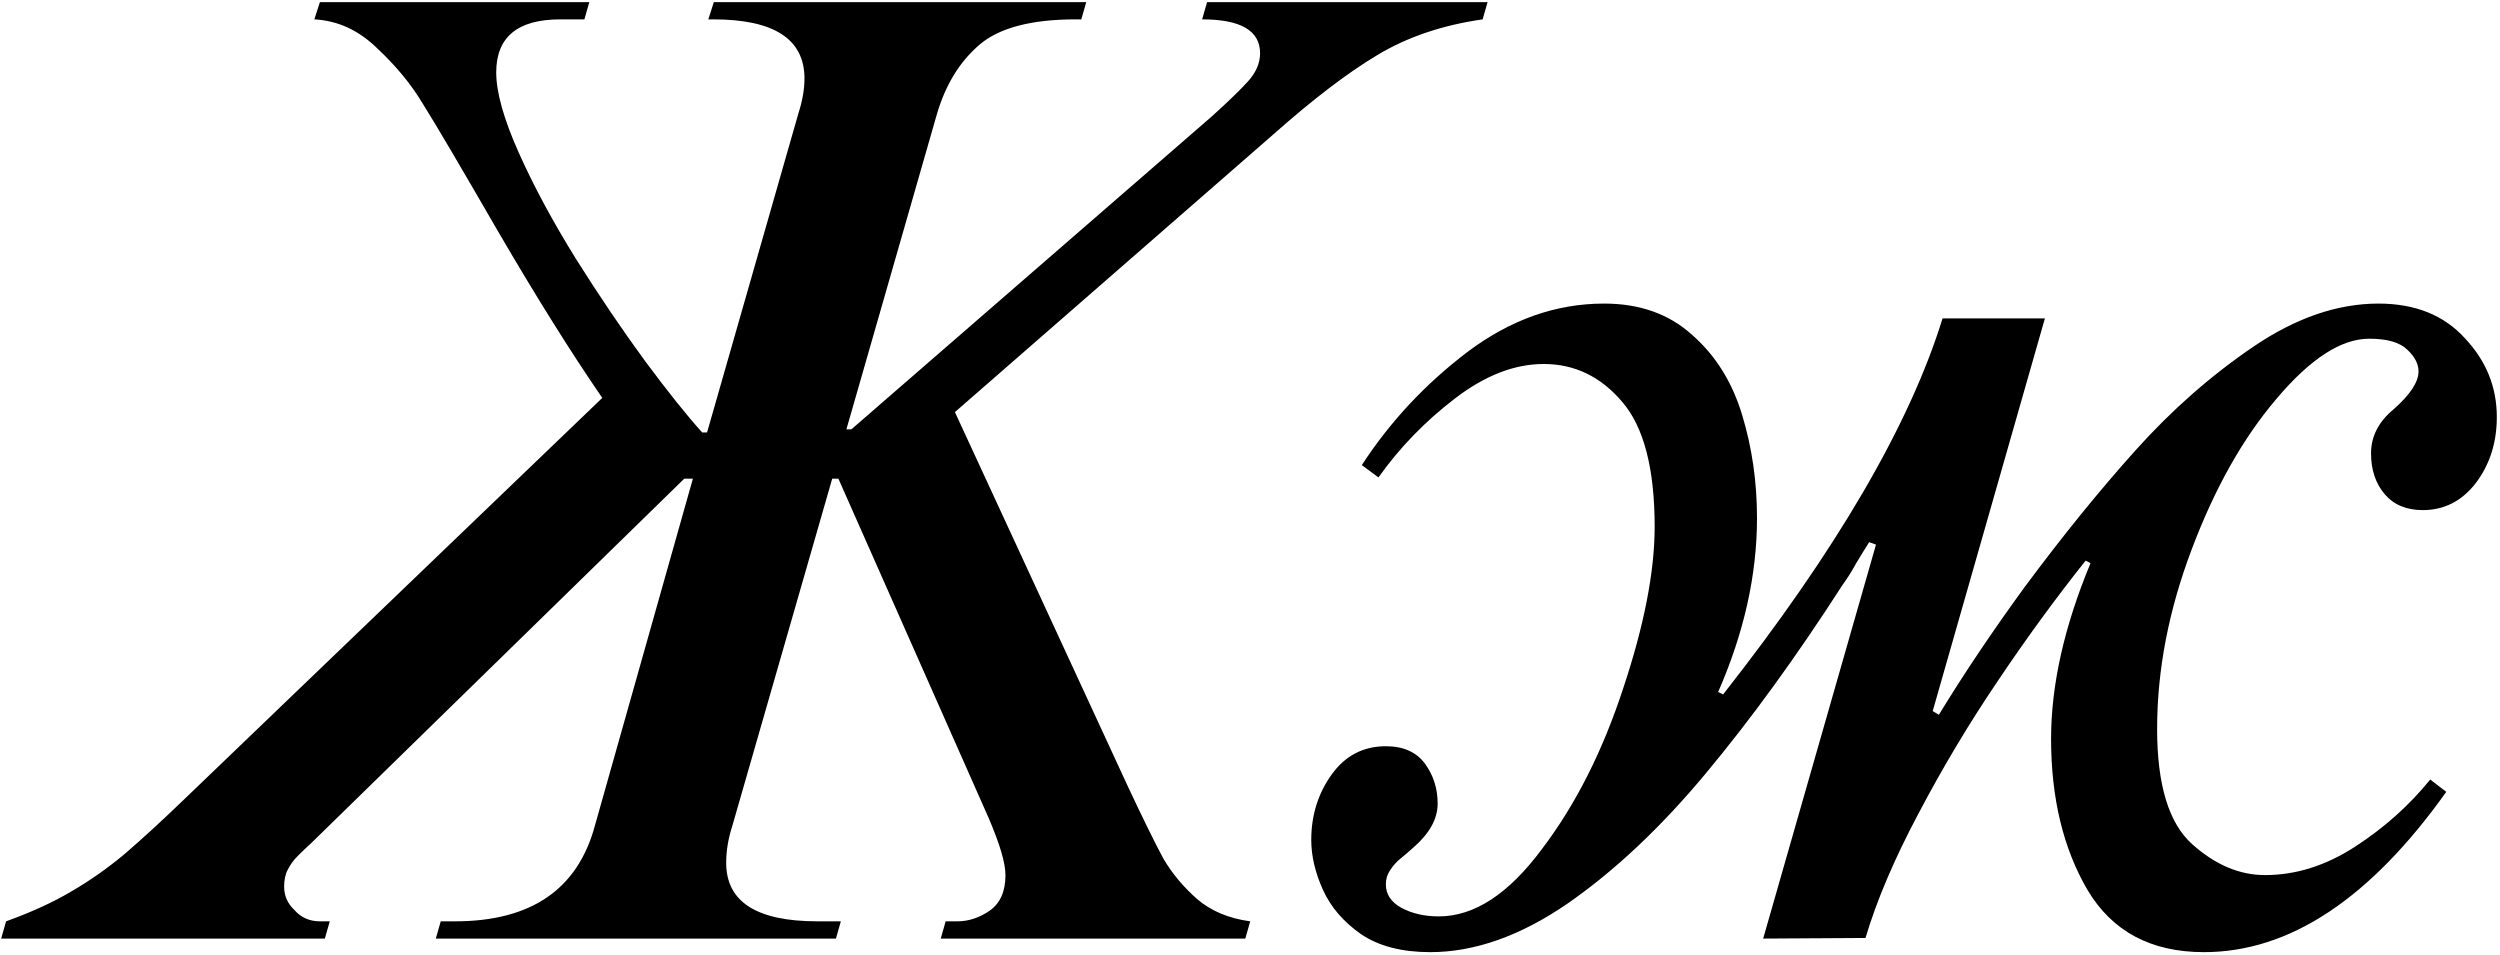 <?xml version="1.0" encoding="UTF-8"?>
<svg xmlns="http://www.w3.org/2000/svg" width="594" height="227" viewBox="0 0 594 227" fill="none">
  <path d="M461.555 75.644H485.871L459.211 168.955L460.676 169.834C466.633 160.068 473.42 149.961 481.037 139.512C490.021 127.402 498.811 116.562 507.404 106.992C515.998 97.422 525.324 89.219 535.383 82.383C545.441 75.547 555.354 72.129 565.119 72.129C573.811 72.129 580.646 74.863 585.627 80.332C590.705 85.703 593.244 91.953 593.244 99.082C593.244 105.137 591.584 110.361 588.264 114.756C584.943 119.053 580.744 121.201 575.666 121.201C571.76 121.201 568.732 119.932 566.584 117.393C564.436 114.854 563.361 111.631 563.361 107.725C563.361 103.721 565.119 100.254 568.635 97.324C572.639 93.809 574.641 90.781 574.641 88.242C574.641 86.484 573.762 84.775 572.004 83.115C570.246 81.357 567.219 80.478 562.922 80.478C556.281 80.478 548.957 85.215 540.949 94.688C532.941 104.062 526.203 116.025 520.734 130.576C515.266 145.029 512.531 159.238 512.531 173.203C512.531 186.484 515.314 195.615 520.881 200.596C526.35 205.479 532.111 207.92 538.166 207.92C545.49 207.92 552.619 205.674 559.553 201.182C566.486 196.689 572.443 191.367 577.424 185.215L581.232 188.145C563.166 213.535 543.977 226.23 523.664 226.23C511.066 226.23 501.838 221.299 495.979 211.436C490.217 201.572 487.336 189.609 487.336 175.547C487.336 162.754 490.461 148.838 496.711 133.799L495.539 133.213C488.312 142.295 481.33 151.865 474.592 161.924C467.854 171.885 461.604 182.334 455.842 193.271C450.08 204.111 445.881 213.975 443.244 222.861L418.928 223.008L445.734 129.404L444.123 128.818C443.244 130.186 442.219 131.846 441.047 133.799C439.973 135.752 438.898 137.461 437.824 138.926C426.887 155.918 416.047 170.859 405.305 183.75C394.66 196.543 383.723 206.846 372.492 214.658C361.262 222.373 350.373 226.23 339.826 226.23C333.088 226.23 327.619 224.814 323.42 221.982C319.221 219.053 316.193 215.537 314.338 211.436C312.482 207.334 311.555 203.379 311.555 199.57C311.555 193.711 313.166 188.535 316.389 184.043C319.611 179.551 323.908 177.305 329.279 177.305C333.479 177.305 336.604 178.721 338.654 181.553C340.607 184.287 341.584 187.412 341.584 190.928C341.584 194.541 339.68 198.008 335.871 201.328C334.895 202.207 333.869 203.086 332.795 203.965C331.818 204.746 330.988 205.674 330.305 206.748C329.621 207.725 329.279 208.848 329.279 210.117C329.279 212.461 330.5 214.316 332.941 215.684C335.48 217.051 338.459 217.734 341.877 217.734C350.275 217.734 358.43 212.412 366.34 201.768C374.348 191.221 380.793 178.477 385.676 163.535C390.656 148.594 393.146 135.801 393.146 125.156C393.146 111.289 390.559 101.377 385.383 95.42C380.305 89.463 374.104 86.484 366.779 86.484C359.846 86.484 352.814 89.219 345.686 94.688C338.557 100.156 332.502 106.406 327.521 113.438L323.566 110.508C330.305 100.156 338.703 91.172 348.762 83.555C358.918 75.938 369.709 72.129 381.135 72.129C389.631 72.129 396.613 74.619 402.082 79.6C407.648 84.482 411.604 90.83 413.947 98.643C416.291 106.357 417.463 114.512 417.463 123.105C417.463 136.582 414.387 150.352 408.234 164.414L409.406 165C436.359 130.723 453.742 100.938 461.555 75.644Z" fill="black"></path>
  <path d="M164.631 113.732H162.58L73.811 200.451C72.834 201.33 71.809 202.307 70.734 203.381C69.758 204.357 68.977 205.432 68.391 206.604C67.805 207.678 67.512 209.045 67.512 210.705C67.512 212.854 68.342 214.709 70.002 216.271C71.564 218.029 73.566 218.908 76.008 218.908H78.352L77.18 223.01H0.275L1.447 218.908C7.404 216.76 12.531 214.416 16.828 211.877C21.223 209.338 25.471 206.359 29.572 202.941C33.674 199.426 38.459 195.031 43.928 189.758L143.098 94.543C135.773 83.898 127.521 70.715 118.342 54.992C109.26 39.27 103.303 29.162 100.471 24.67C97.736 20.08 94.123 15.685 89.631 11.486C85.236 7.189 80.256 4.895 74.689 4.602L76.008 0.5H140.021L138.85 4.602H133.137C122.98 4.602 117.902 8.801 117.902 17.199C117.902 21.887 119.66 28.186 123.176 36.096C126.691 44.006 131.232 52.453 136.799 61.438C142.463 70.422 147.98 78.576 153.352 85.9C158.723 93.127 163.215 98.742 166.828 102.746H168L189.68 27.014C190.656 23.986 191.145 21.203 191.145 18.664C191.145 9.289 183.918 4.602 169.465 4.602H168.293L169.611 0.5H258.088L256.916 4.602H255.598C245.051 4.602 237.434 6.604 232.746 10.607C228.059 14.611 224.689 20.08 222.639 27.014L201.105 102.014H202.277L287.824 27.746C291.73 24.23 294.611 21.447 296.467 19.396C298.42 17.248 299.396 15.002 299.396 12.658C299.396 7.287 294.807 4.602 285.627 4.602L286.799 0.5H353.449L352.277 4.602C342.707 5.969 334.357 8.801 327.229 13.098C320.197 17.297 311.945 23.596 302.473 31.994L226.887 97.912L267.902 186.682C271.613 194.592 274.445 200.354 276.398 203.967C278.449 207.482 281.135 210.705 284.455 213.635C287.775 216.467 291.975 218.225 297.053 218.908L295.881 223.01H223.518L224.689 218.908H227.473C230.109 218.908 232.648 218.078 235.09 216.418C237.629 214.66 238.898 211.828 238.898 207.922C238.898 205.09 237.58 200.598 234.943 194.445L199.201 113.732H197.736L174.006 196.203C173.029 199.23 172.541 202.16 172.541 204.992C172.541 214.27 179.768 218.908 194.221 218.908H199.787L198.615 223.01H103.547L104.719 218.908H108.088C126.154 218.908 137.238 211.34 141.34 196.203L164.631 113.732Z" fill="black"></path>
</svg>
